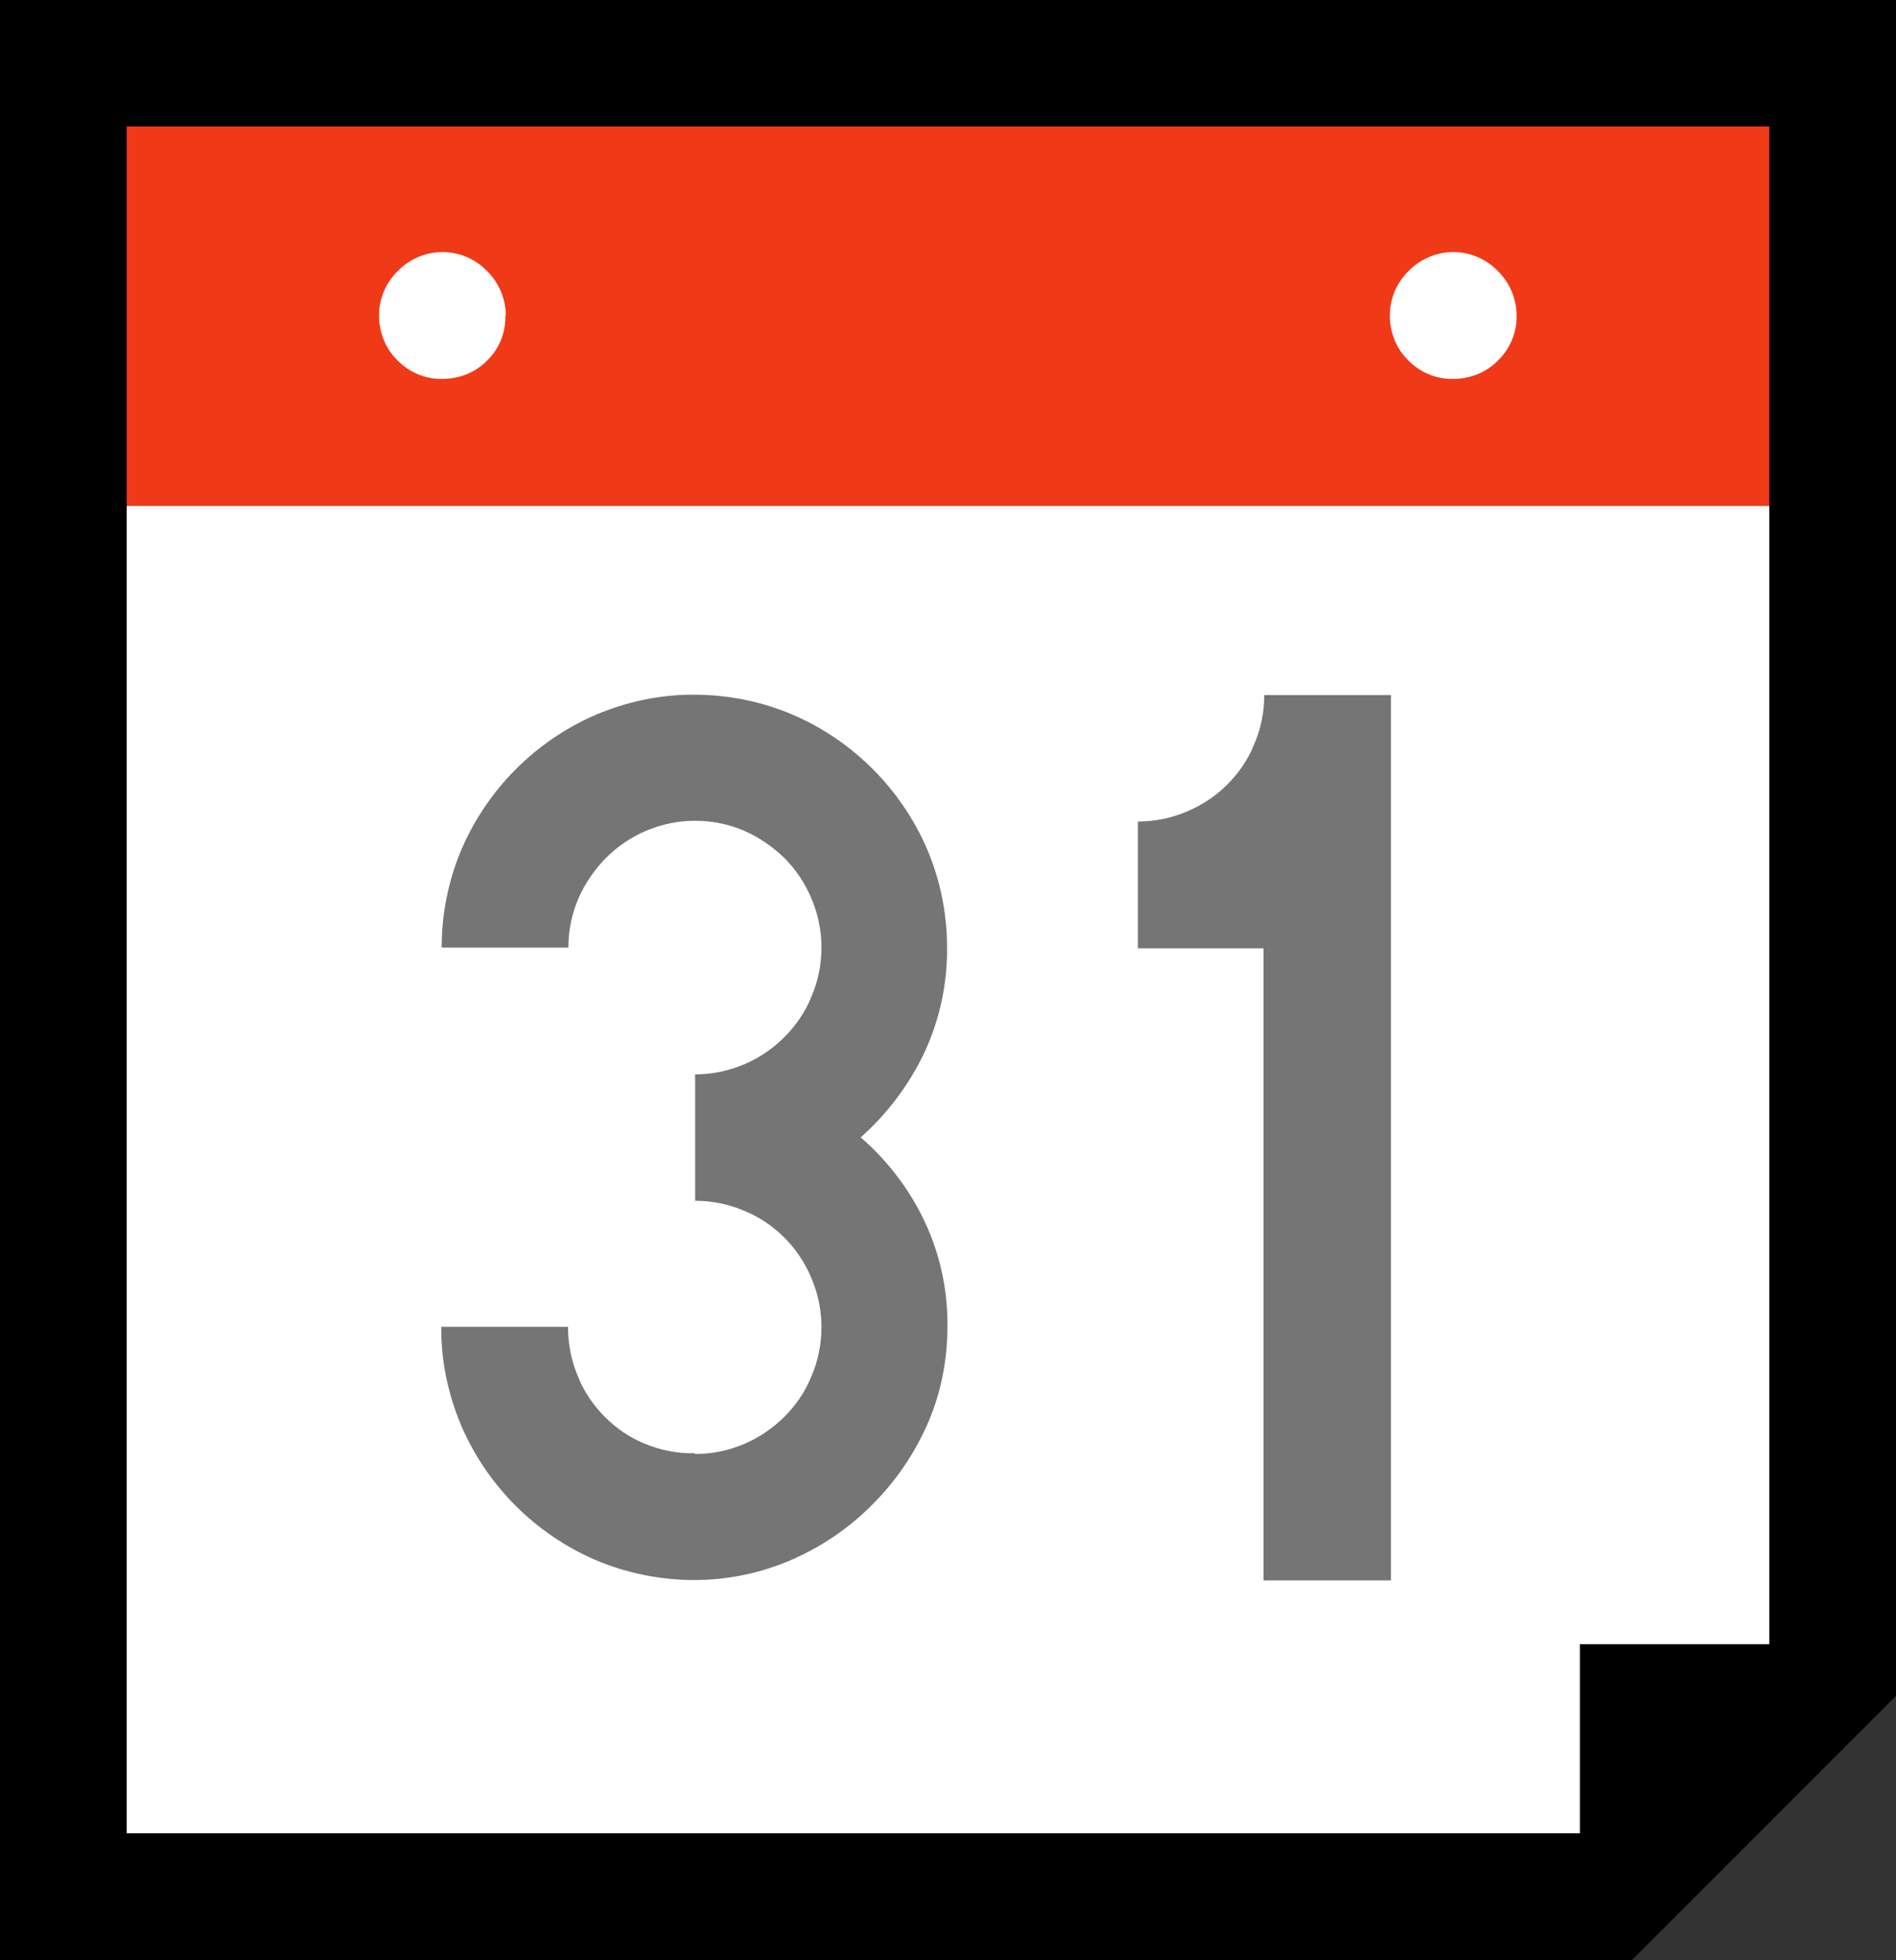 <?xml version="1.0" encoding="UTF-8"?><svg id="Layer_2" xmlns="http://www.w3.org/2000/svg" viewBox="0 0 50.27 51.94"><rect x="0" y="0" width="50.27" height="51.94" fill="#333333" stroke="none"/><defs><style>.cls-1{fill:#757575;}.cls-2{fill:#fff;}.cls-3{fill:#f03a17;}</style></defs><g id="Layer_1-2"><polygon points="50.27 0 50.27 44.94 43.27 51.94 0 51.94 0 0 50.27 0"/><polygon class="cls-2" points="46.91 43.57 46.91 13.4 3.36 13.4 3.36 48.58 41.89 48.58 41.89 43.57 46.91 43.57"/><path class="cls-1" d="M18.43,38.53c.45,0,.89-.09,1.31-.27.4-.17.76-.42,1.06-.72.3-.3.55-.66.71-1.06.18-.41.27-.86.27-1.31,0-.45-.09-.89-.27-1.31-.17-.4-.41-.76-.71-1.06-.3-.3-.66-.55-1.06-.71-.41-.18-.86-.27-1.31-.27v-3.35c.45,0,.89-.09,1.31-.27.4-.17.76-.42,1.06-.72.3-.3.55-.66.71-1.06.18-.41.27-.86.27-1.31,0-.45-.09-.89-.27-1.31-.17-.4-.41-.76-.71-1.06-.31-.3-.67-.55-1.06-.72-.41-.18-.86-.27-1.31-.27-.45,0-.89.09-1.31.27-.4.17-.76.42-1.06.72-.3.31-.55.67-.72,1.06-.18.41-.27.86-.27,1.31h-3.36c0-.9.18-1.79.53-2.61.34-.79.83-1.51,1.44-2.12.61-.61,1.33-1.1,2.12-1.44.83-.35,1.72-.54,2.62-.53.89,0,1.78.18,2.6.53.79.34,1.51.83,2.12,1.44.61.61,1.1,1.33,1.44,2.12.35.82.53,1.71.53,2.6.01.96-.19,1.9-.59,2.77-.41.87-.99,1.64-1.7,2.27.72.62,1.31,1.4,1.71,2.26.4.86.6,1.8.59,2.75,0,.89-.17,1.77-.53,2.59-.35.79-.84,1.51-1.45,2.12-.61.62-1.33,1.11-2.12,1.46-.82.36-1.71.55-2.61.55-.9,0-1.79-.18-2.62-.53-.79-.34-1.51-.83-2.12-1.44-.61-.61-1.1-1.33-1.44-2.12-.35-.83-.54-1.72-.53-2.62h3.36c0,.46.09.91.27,1.33.16.4.41.76.71,1.06.3.3.66.55,1.06.71.42.17.86.26,1.31.25ZM33.5,41.89v-16.76h-3.33v-3.36c.45,0,.89-.09,1.31-.27.4-.17.76-.41,1.06-.71.3-.3.55-.66.71-1.06.18-.41.27-.86.27-1.31h3.36v23.46h-3.37Z"/><rect class="cls-3" x="3.36" y="3.35" width="43.55" height="10.05"/><path class="cls-2" d="M40.21,8.36c0-.44-.18-.87-.5-1.18-.31-.32-.73-.5-1.18-.5-.44,0-.87.18-1.18.5-.32.31-.5.73-.5,1.18,0,.45.17.88.49,1.19.31.32.74.5,1.19.49.45,0,.88-.17,1.19-.49.32-.31.5-.74.49-1.19ZM13.41,8.36c0-.44-.18-.87-.5-1.18-.31-.32-.73-.5-1.18-.5-.44,0-.87.18-1.18.5-.32.31-.5.73-.5,1.18,0,.45.17.88.49,1.19.31.32.74.5,1.19.49.45,0,.88-.17,1.19-.49.32-.31.49-.74.48-1.19h.01Z"/></g></svg>